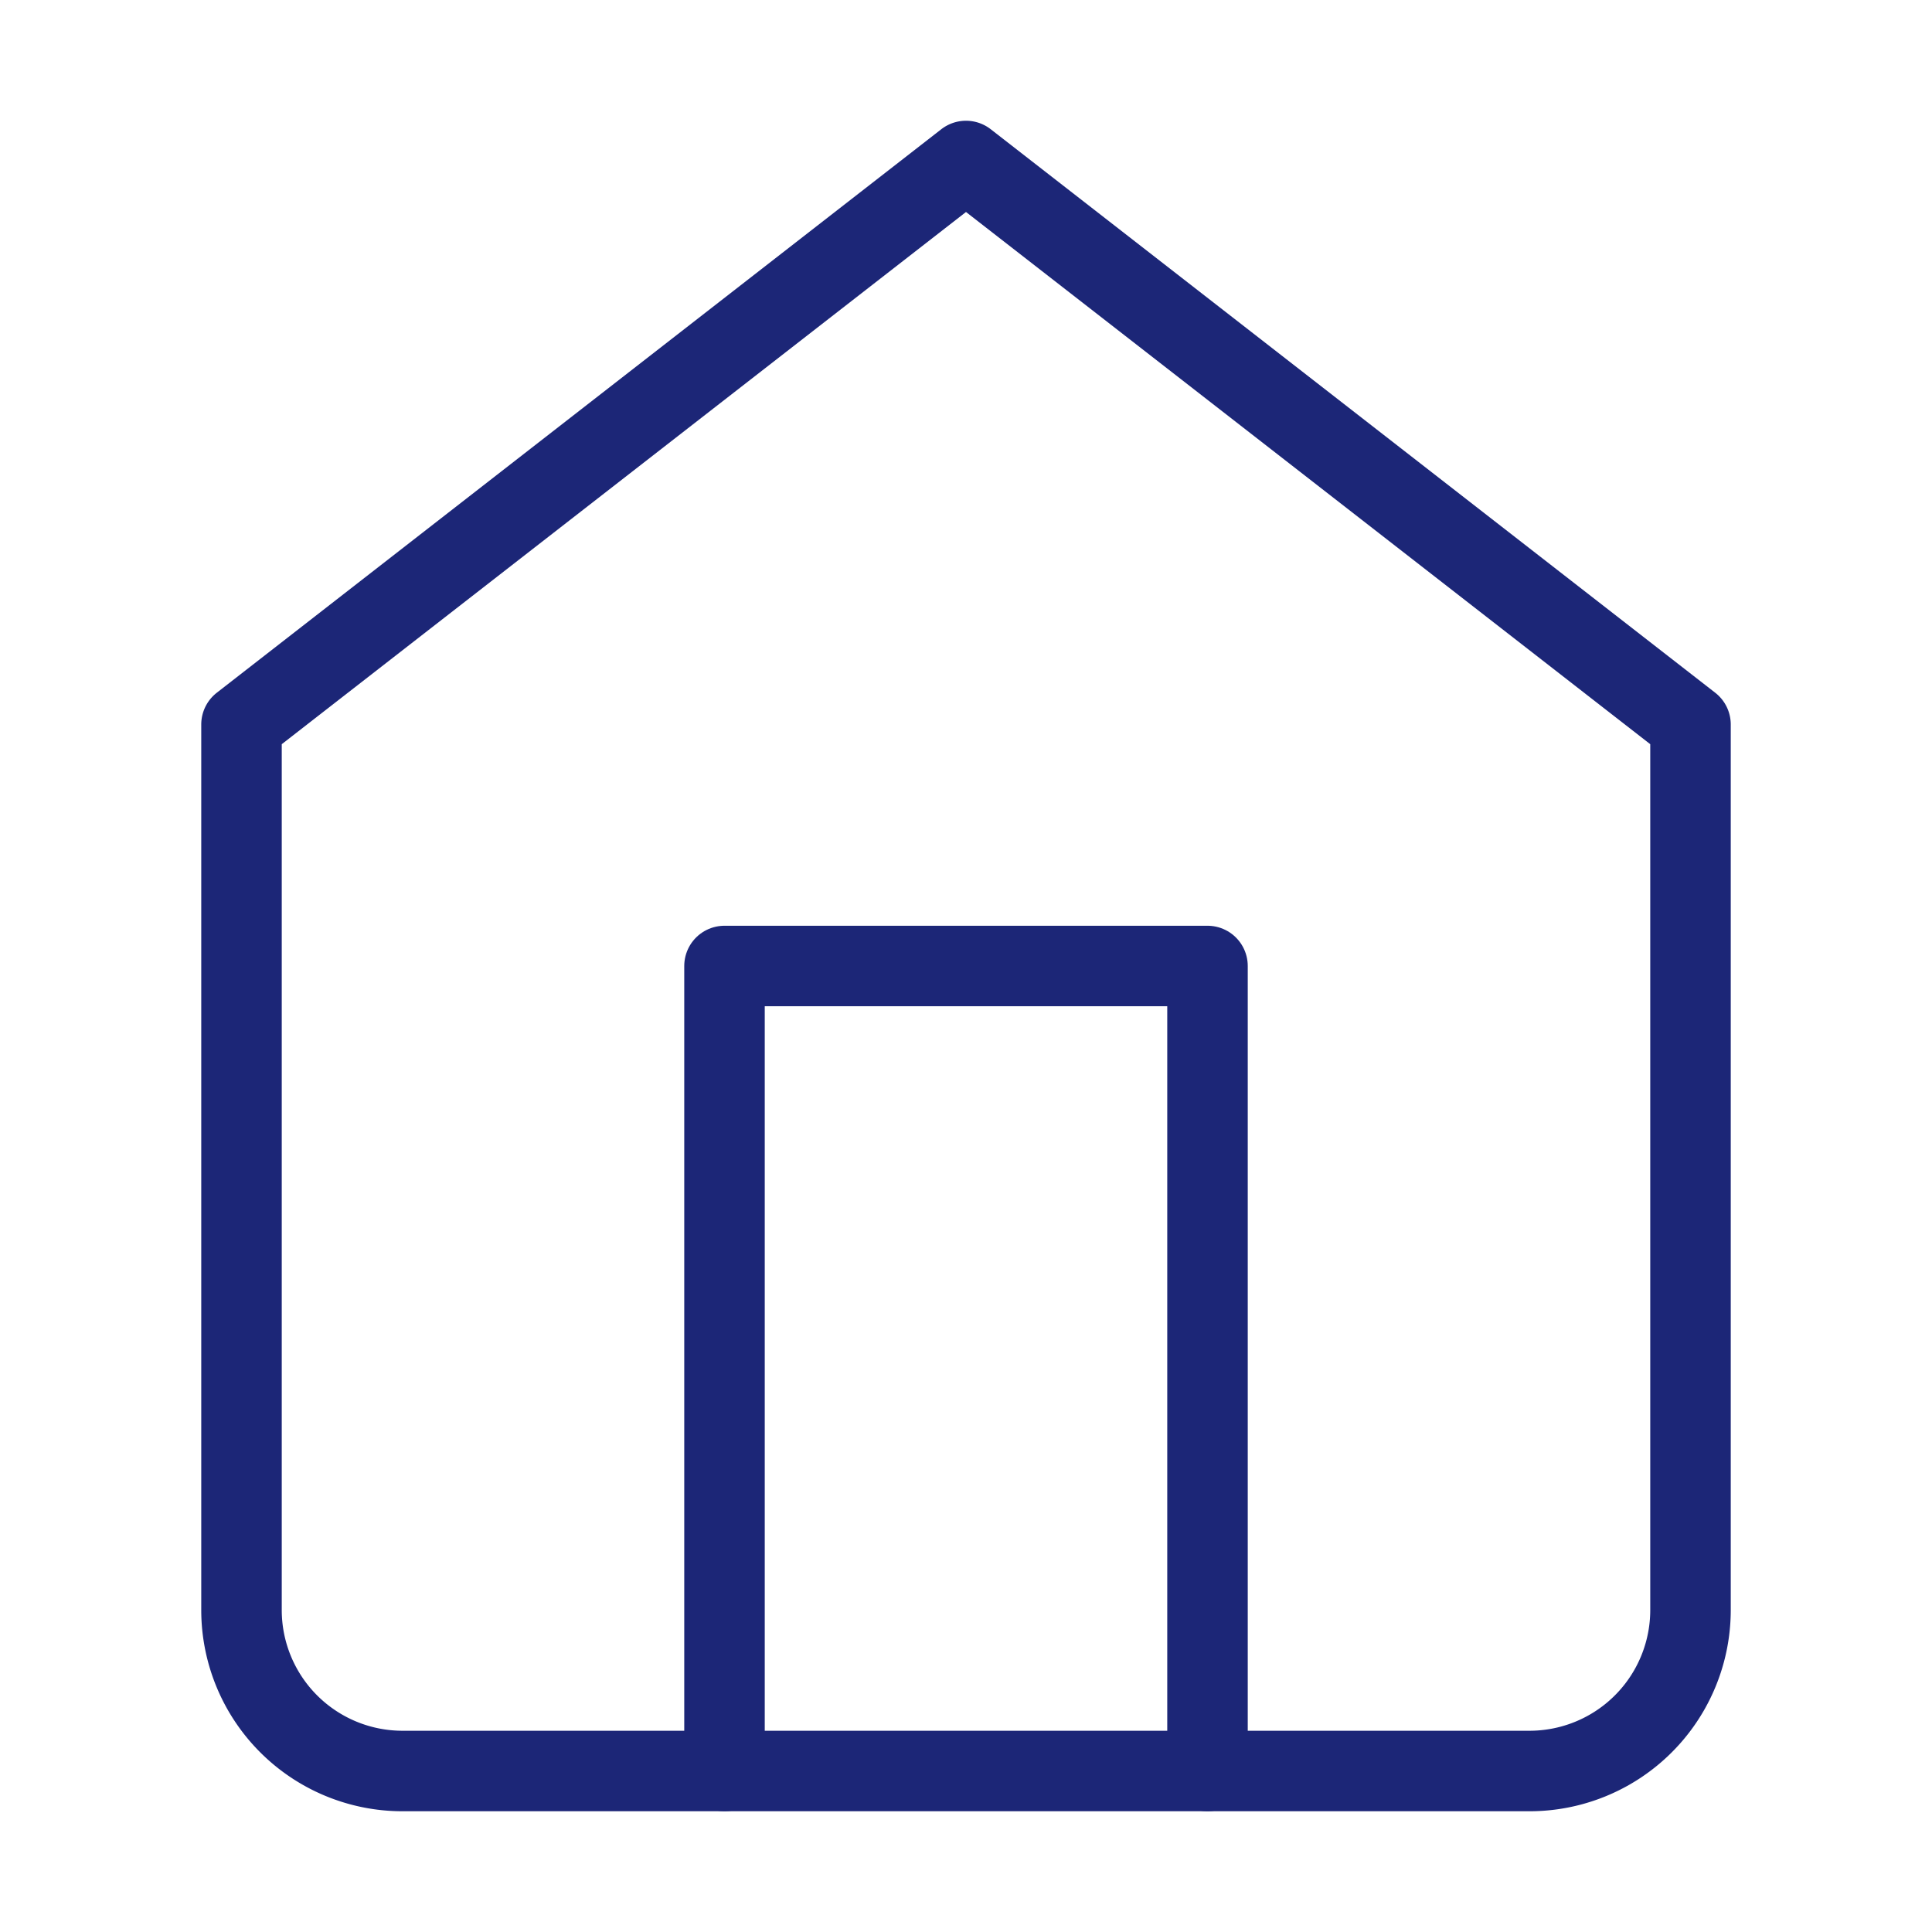 <svg xmlns="http://www.w3.org/2000/svg" width="32" height="32" viewBox="0 0 24 24" fill="none" stroke="#1C2677" stroke-width="1" stroke-linecap="round" stroke-linejoin="round" class="feather feather-home"><path d="M3 9l9-7 9 7v11a2 2 0 0 1-2 2H5a2 2 0 0 1-2-2z"></path><polyline points="9 22 9 12 15 12 15 22"></polyline></svg>